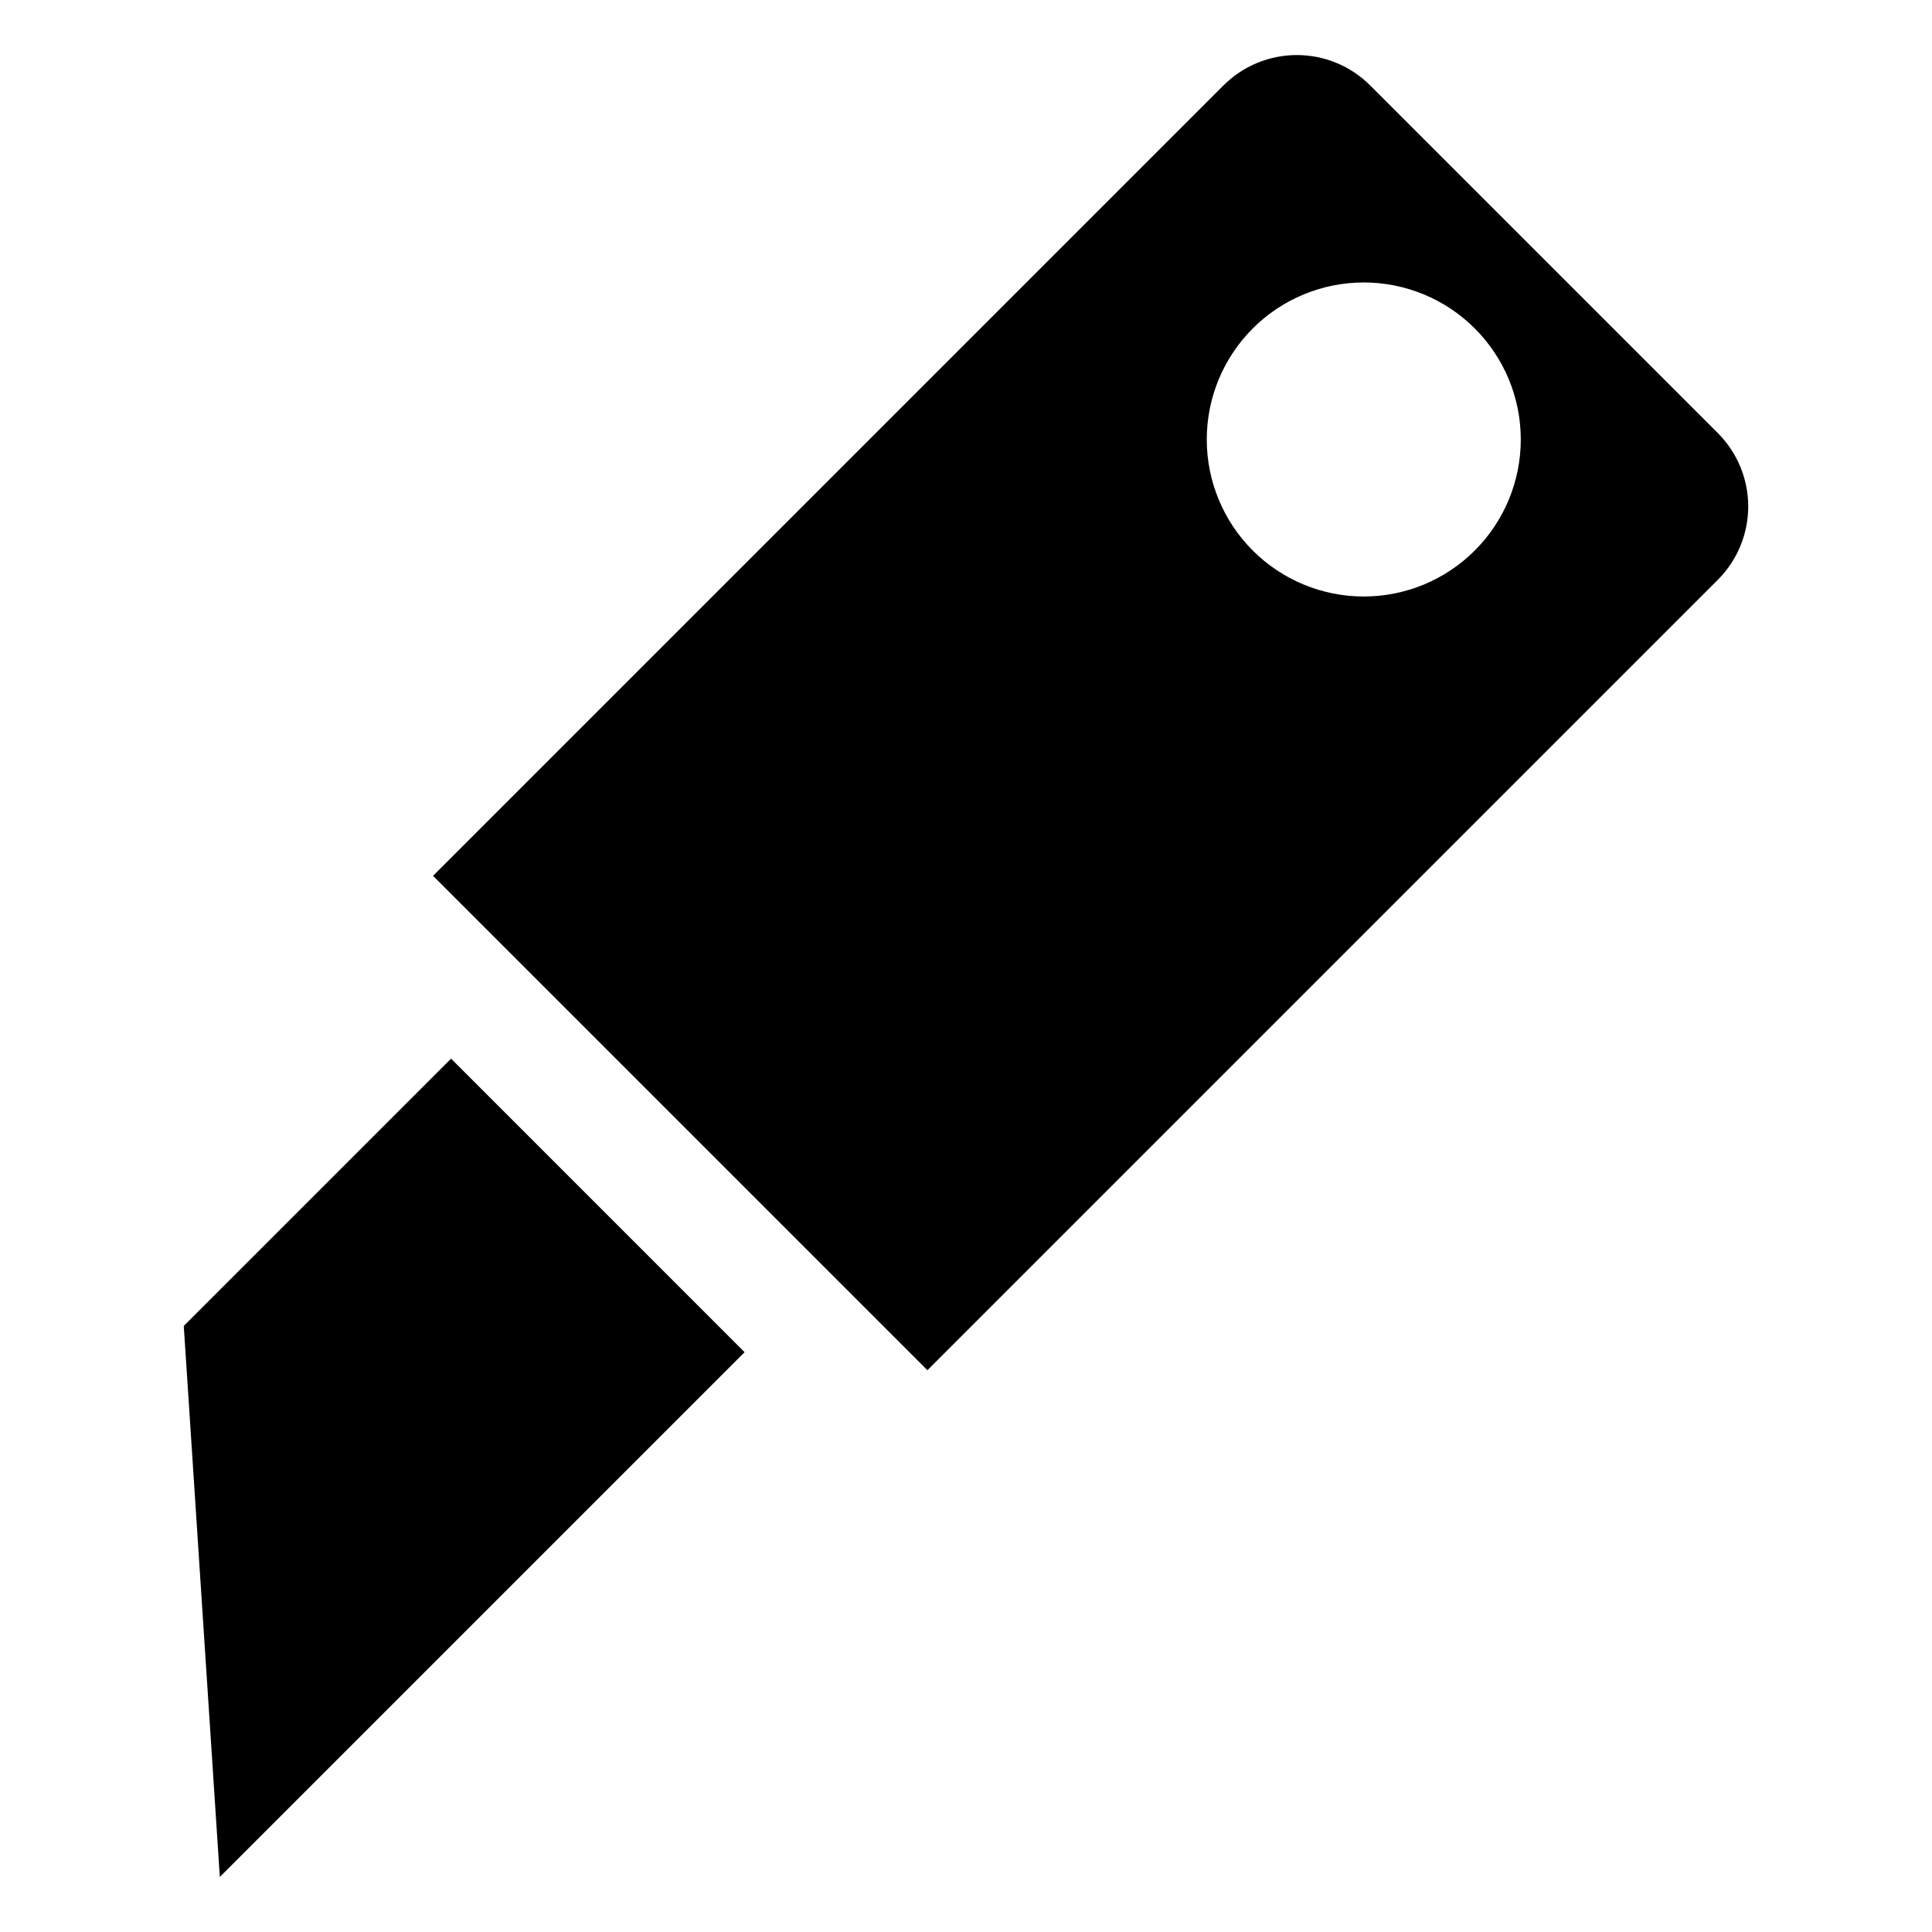 <?xml version="1.0" encoding="UTF-8"?>
<!-- Uploaded to: ICON Repo, www.svgrepo.com, Generator: ICON Repo Mixer Tools -->
<svg fill="#000000" width="800px" height="800px" version="1.1" viewBox="144 144 512 512" xmlns="http://www.w3.org/2000/svg">
 <g>
  <path d="m599.24 258.77-92.129-92.129c-5.152-5.156-12.148-8.051-19.438-8.051-7.293 0-14.285 2.894-19.441 8.051l-209.47 209.47 131.01 131.01 209.47-209.47c5.156-5.156 8.055-12.148 8.055-19.438 0-7.293-2.898-14.285-8.055-19.441zm-64.406 31.121c-7.801 7.805-18.383 12.188-29.422 12.188-11.035 0-21.617-4.383-29.422-12.188-7.801-7.805-12.184-18.387-12.184-29.422s4.383-21.617 12.184-29.422c7.805-7.805 18.387-12.188 29.422-12.188 11.039 0 21.621 4.383 29.422 12.188 7.809 7.801 12.191 18.387 12.191 29.422s-4.383 21.621-12.191 29.422z"/>
  <path d="m192.7 495.39 9.555 146.02 139.07-139.07-77.785-77.789z"/>
 </g>
</svg>